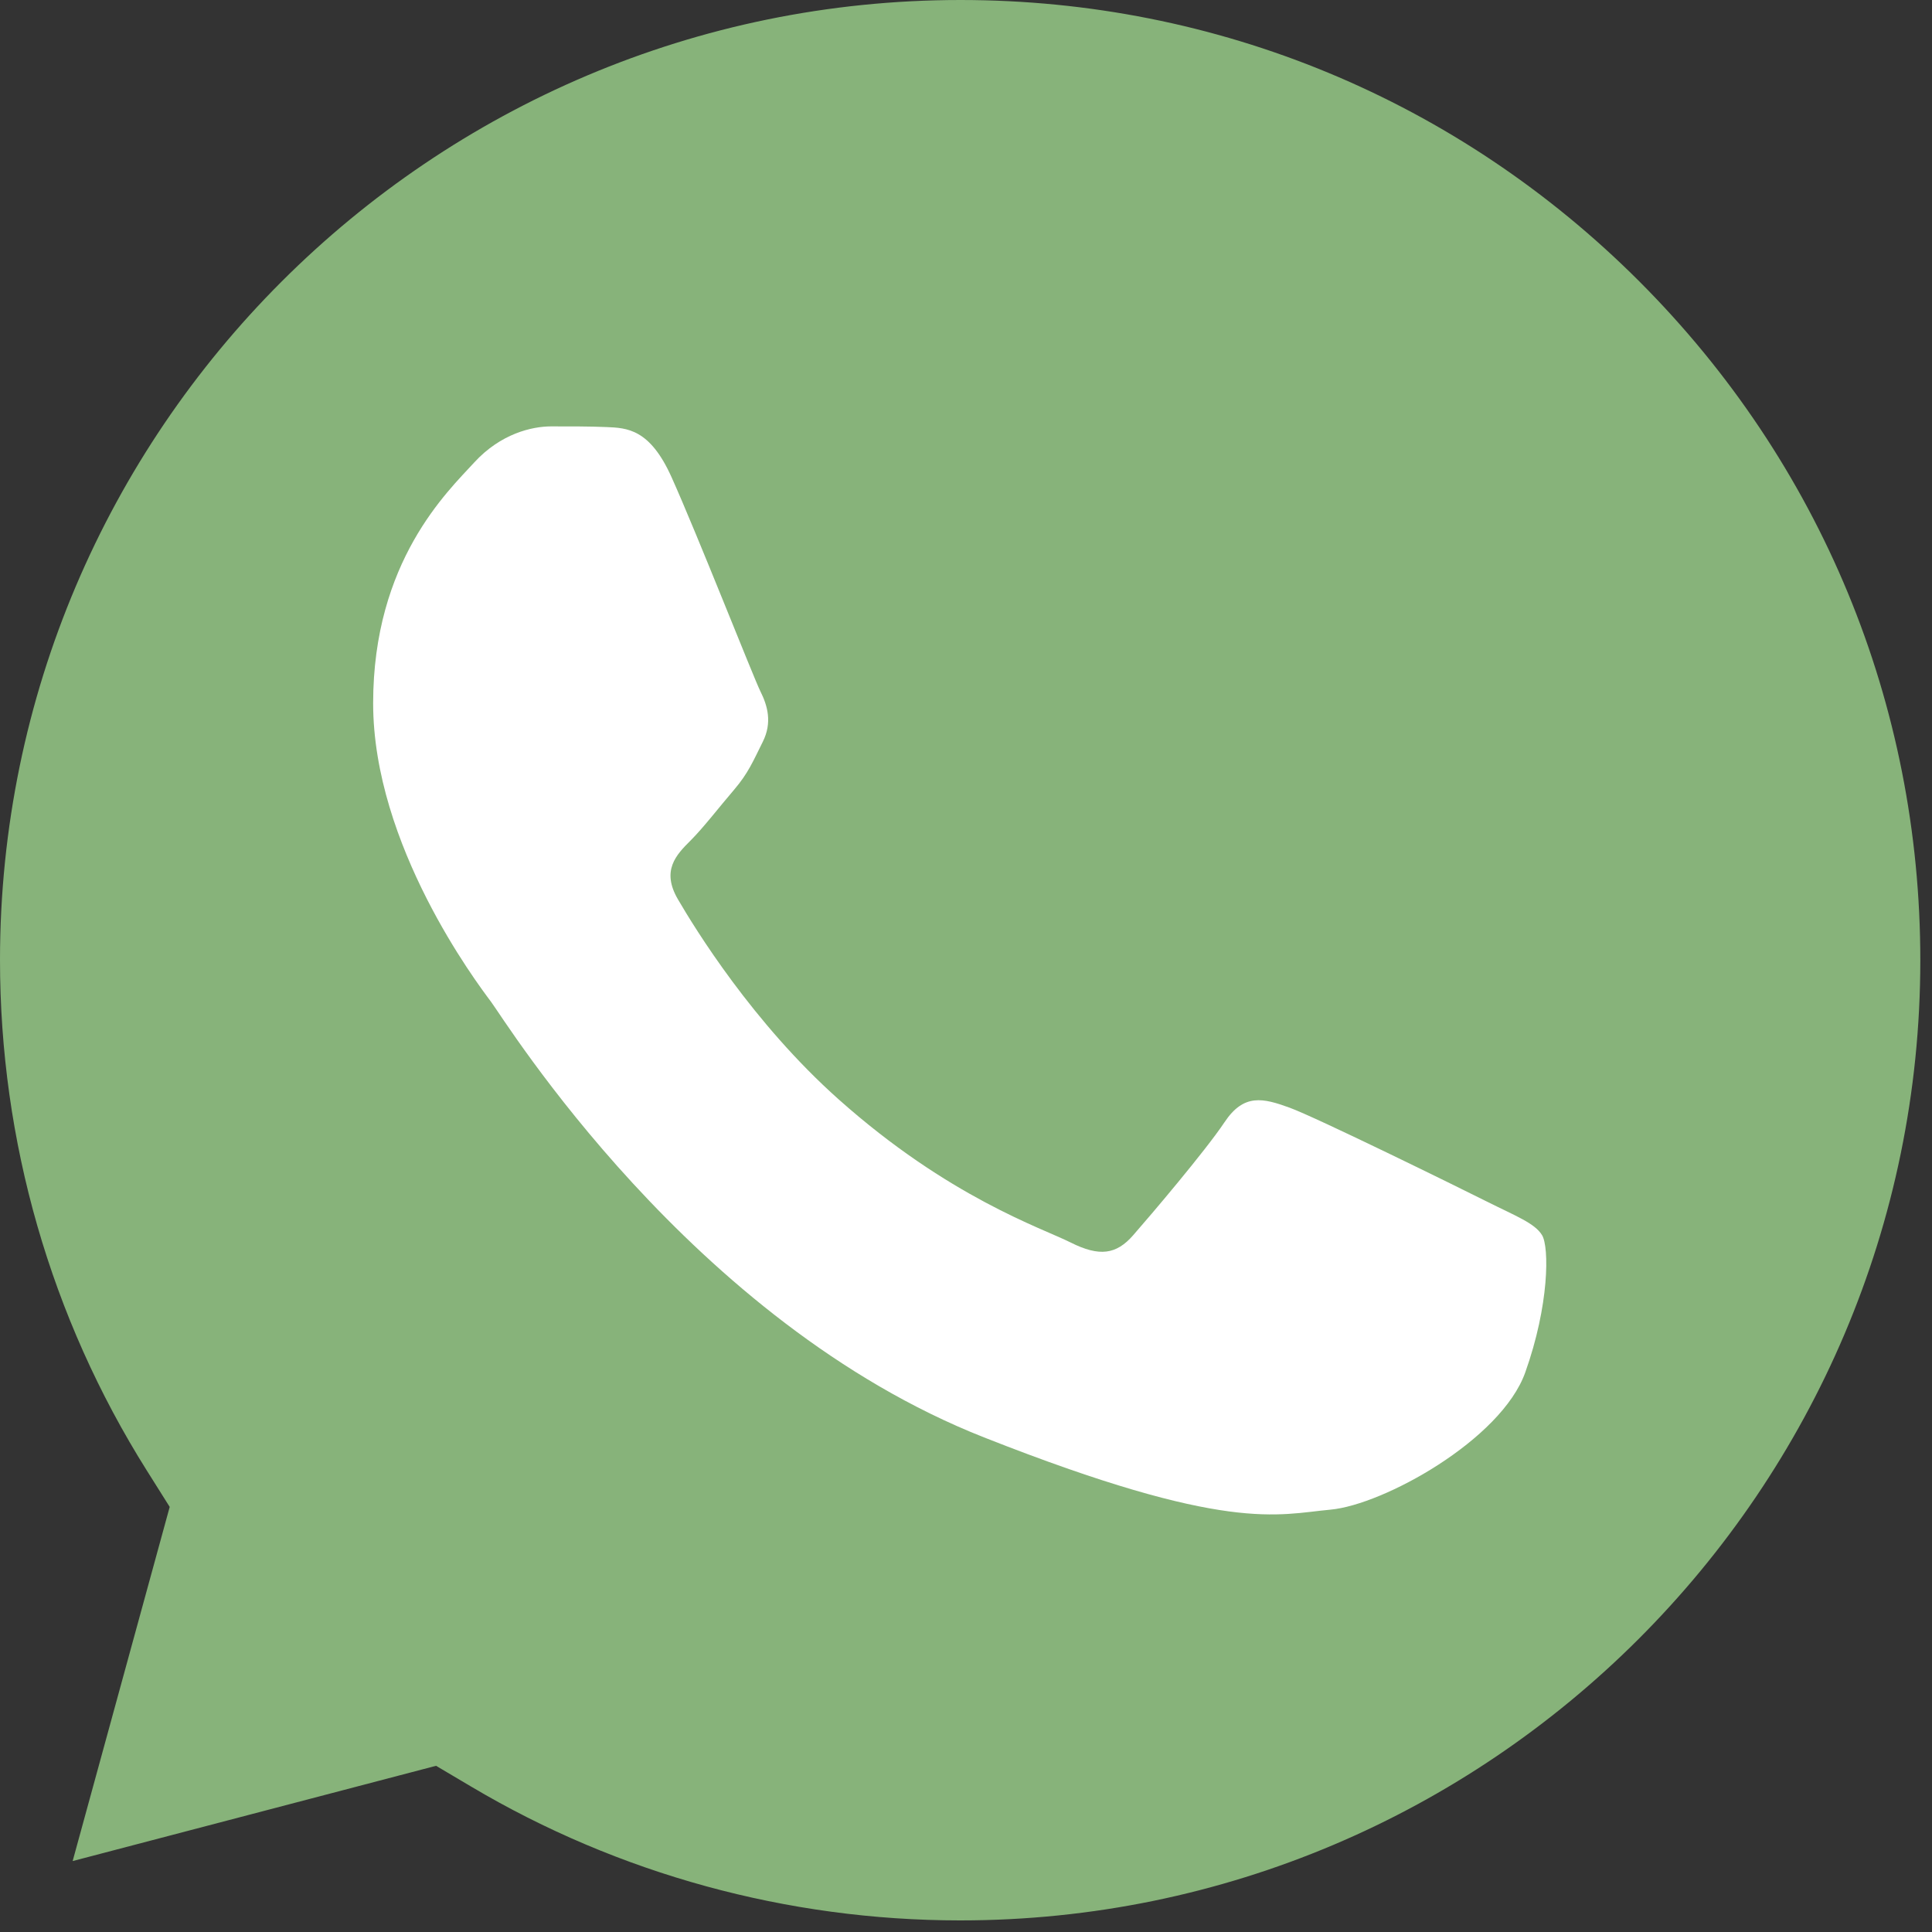 <?xml version="1.0" encoding="UTF-8"?> <svg xmlns="http://www.w3.org/2000/svg" width="43" height="43" viewBox="0 0 43 43" fill="none"><rect x="0" y="0" width="43" height="43" fill="#333333" stroke="none"/> <path fill-rule="evenodd" clip-rule="evenodd" d="M36.487 6.264C32.451 2.226 27.087 0.001 21.378 0C9.592 0 0.005 9.582 1.21634e-06 21.361C-0.001 25.397 1.128 29.327 3.268 32.73L3.777 33.539L1.617 41.421L9.705 39.301L10.487 39.764C13.767 41.711 17.528 42.74 21.363 42.742H21.372C33.15 42.742 42.736 33.158 42.74 21.378C42.742 15.67 40.522 10.303 36.487 6.264Z" fill="#87B37A"></path> <path fill-rule="evenodd" clip-rule="evenodd" d="M14.944 10.615C14.463 9.546 13.957 9.524 13.498 9.505C13.123 9.489 12.695 9.49 12.267 9.49C11.839 9.49 11.143 9.651 10.554 10.294C9.965 10.938 8.305 12.491 8.305 15.652C8.305 18.812 10.607 21.867 10.928 22.295C11.249 22.723 15.372 29.417 21.902 31.992C27.328 34.132 28.433 33.707 29.611 33.6C30.789 33.493 33.412 32.046 33.947 30.546C34.482 29.046 34.482 27.76 34.322 27.492C34.161 27.224 33.733 27.064 33.091 26.742C32.45 26.42 29.29 24.867 28.701 24.653C28.112 24.439 27.684 24.332 27.255 24.975C26.827 25.617 25.596 27.064 25.221 27.492C24.846 27.922 24.471 27.976 23.829 27.654C23.187 27.331 21.118 26.654 18.663 24.466C16.753 22.764 15.464 20.66 15.089 20.017C14.714 19.375 15.048 19.027 15.371 18.706C15.659 18.418 16.013 17.956 16.335 17.581C16.656 17.206 16.763 16.938 16.977 16.51C17.191 16.081 17.084 15.706 16.923 15.385C16.764 15.062 15.516 11.886 14.944 10.615Z" fill="white"></path> </svg> 